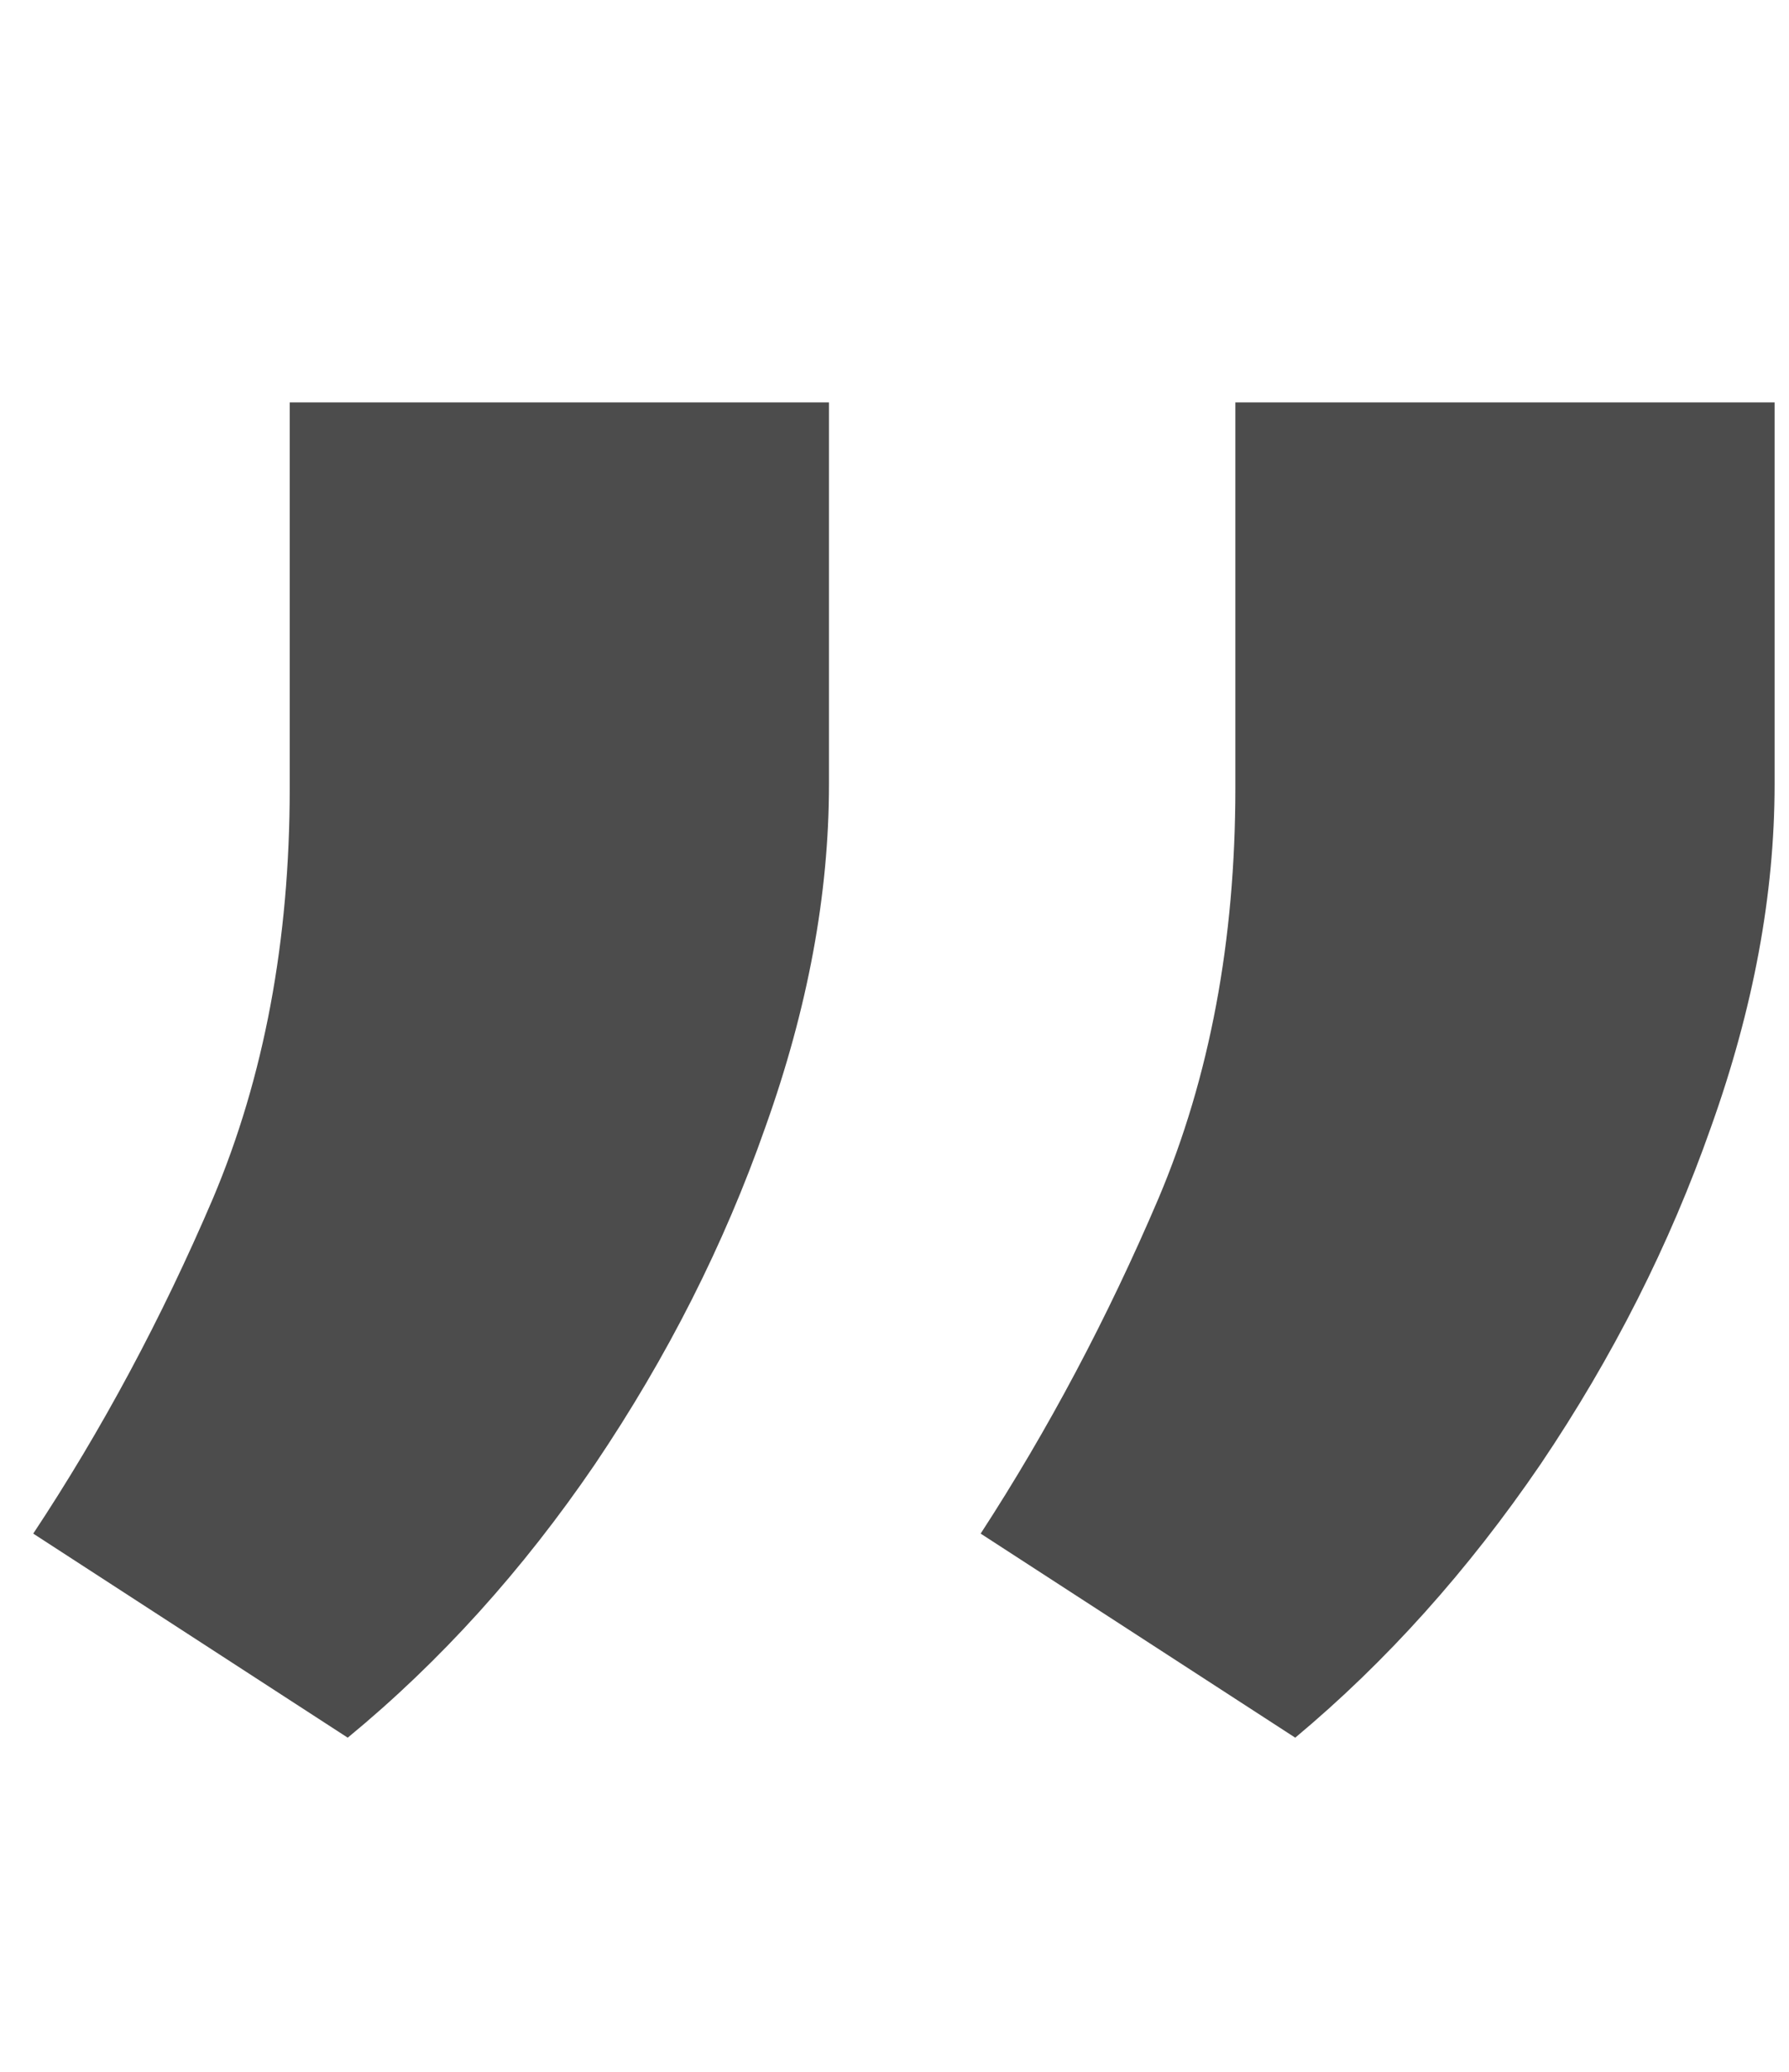 <svg width="19" height="22" viewBox="0 0 19 22" fill="none" xmlns="http://www.w3.org/2000/svg">
<path d="M8.804 4.273V8.33C8.804 9.497 8.579 10.71 8.128 11.97C7.691 13.216 7.087 14.409 6.318 15.549C5.55 16.676 4.675 17.644 3.693 18.452L0.353 16.285C1.082 15.184 1.718 13.998 2.262 12.725C2.805 11.439 3.077 9.987 3.077 8.37V4.273H8.804ZM18.847 4.273V8.33C18.847 9.497 18.622 10.71 18.171 11.97C17.733 13.216 17.13 14.409 16.361 15.549C15.592 16.676 14.724 17.644 13.756 18.452L10.415 16.285C11.131 15.184 11.761 13.998 12.304 12.725C12.848 11.439 13.12 9.987 13.12 8.37V4.273H18.847Z" fill="black" fill-opacity="0.7"/>
</svg>
